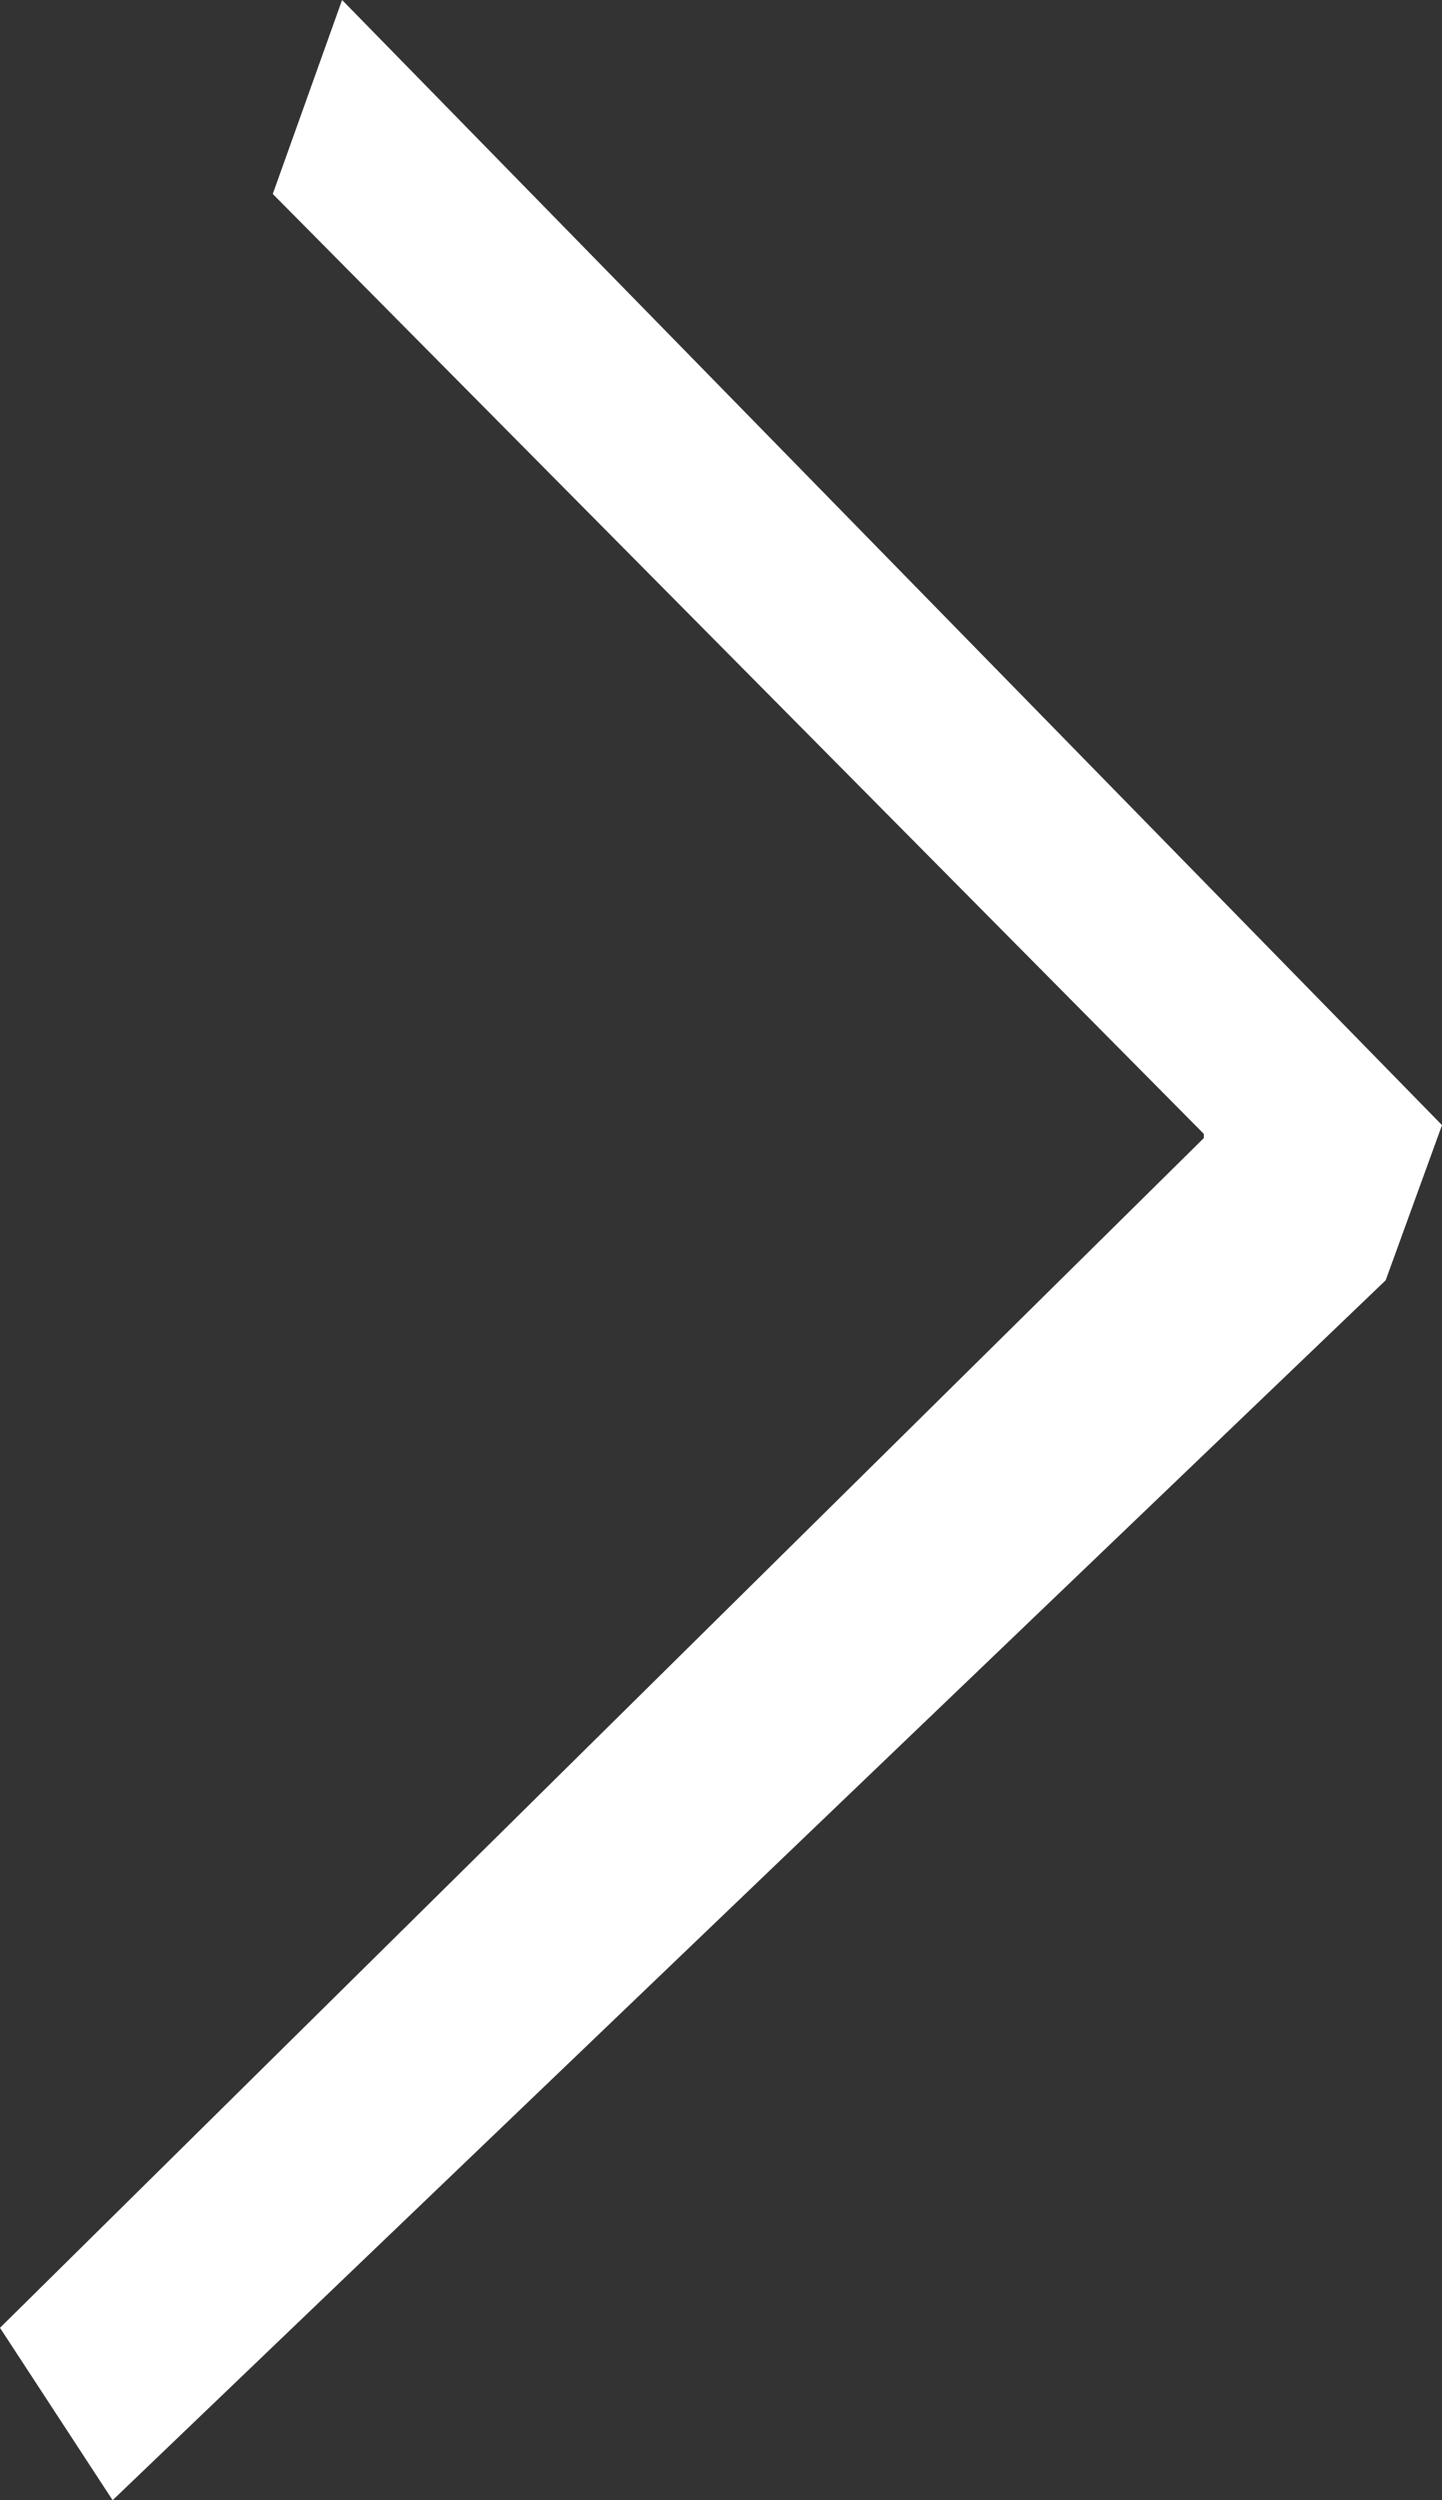 <svg width="30" height="52" viewBox="0 0 30 52" fill="none" xmlns="http://www.w3.org/2000/svg">
<rect x="0" y="0" width="30" height="52" fill="#333333" stroke="none"/>
<path d="M28.828 26.628L2.343 52L0 48.415L25.045 23.67V23.583L5.675 4.034L7.117 0L30 23.401L28.828 26.628Z" fill="white"/>
</svg>
